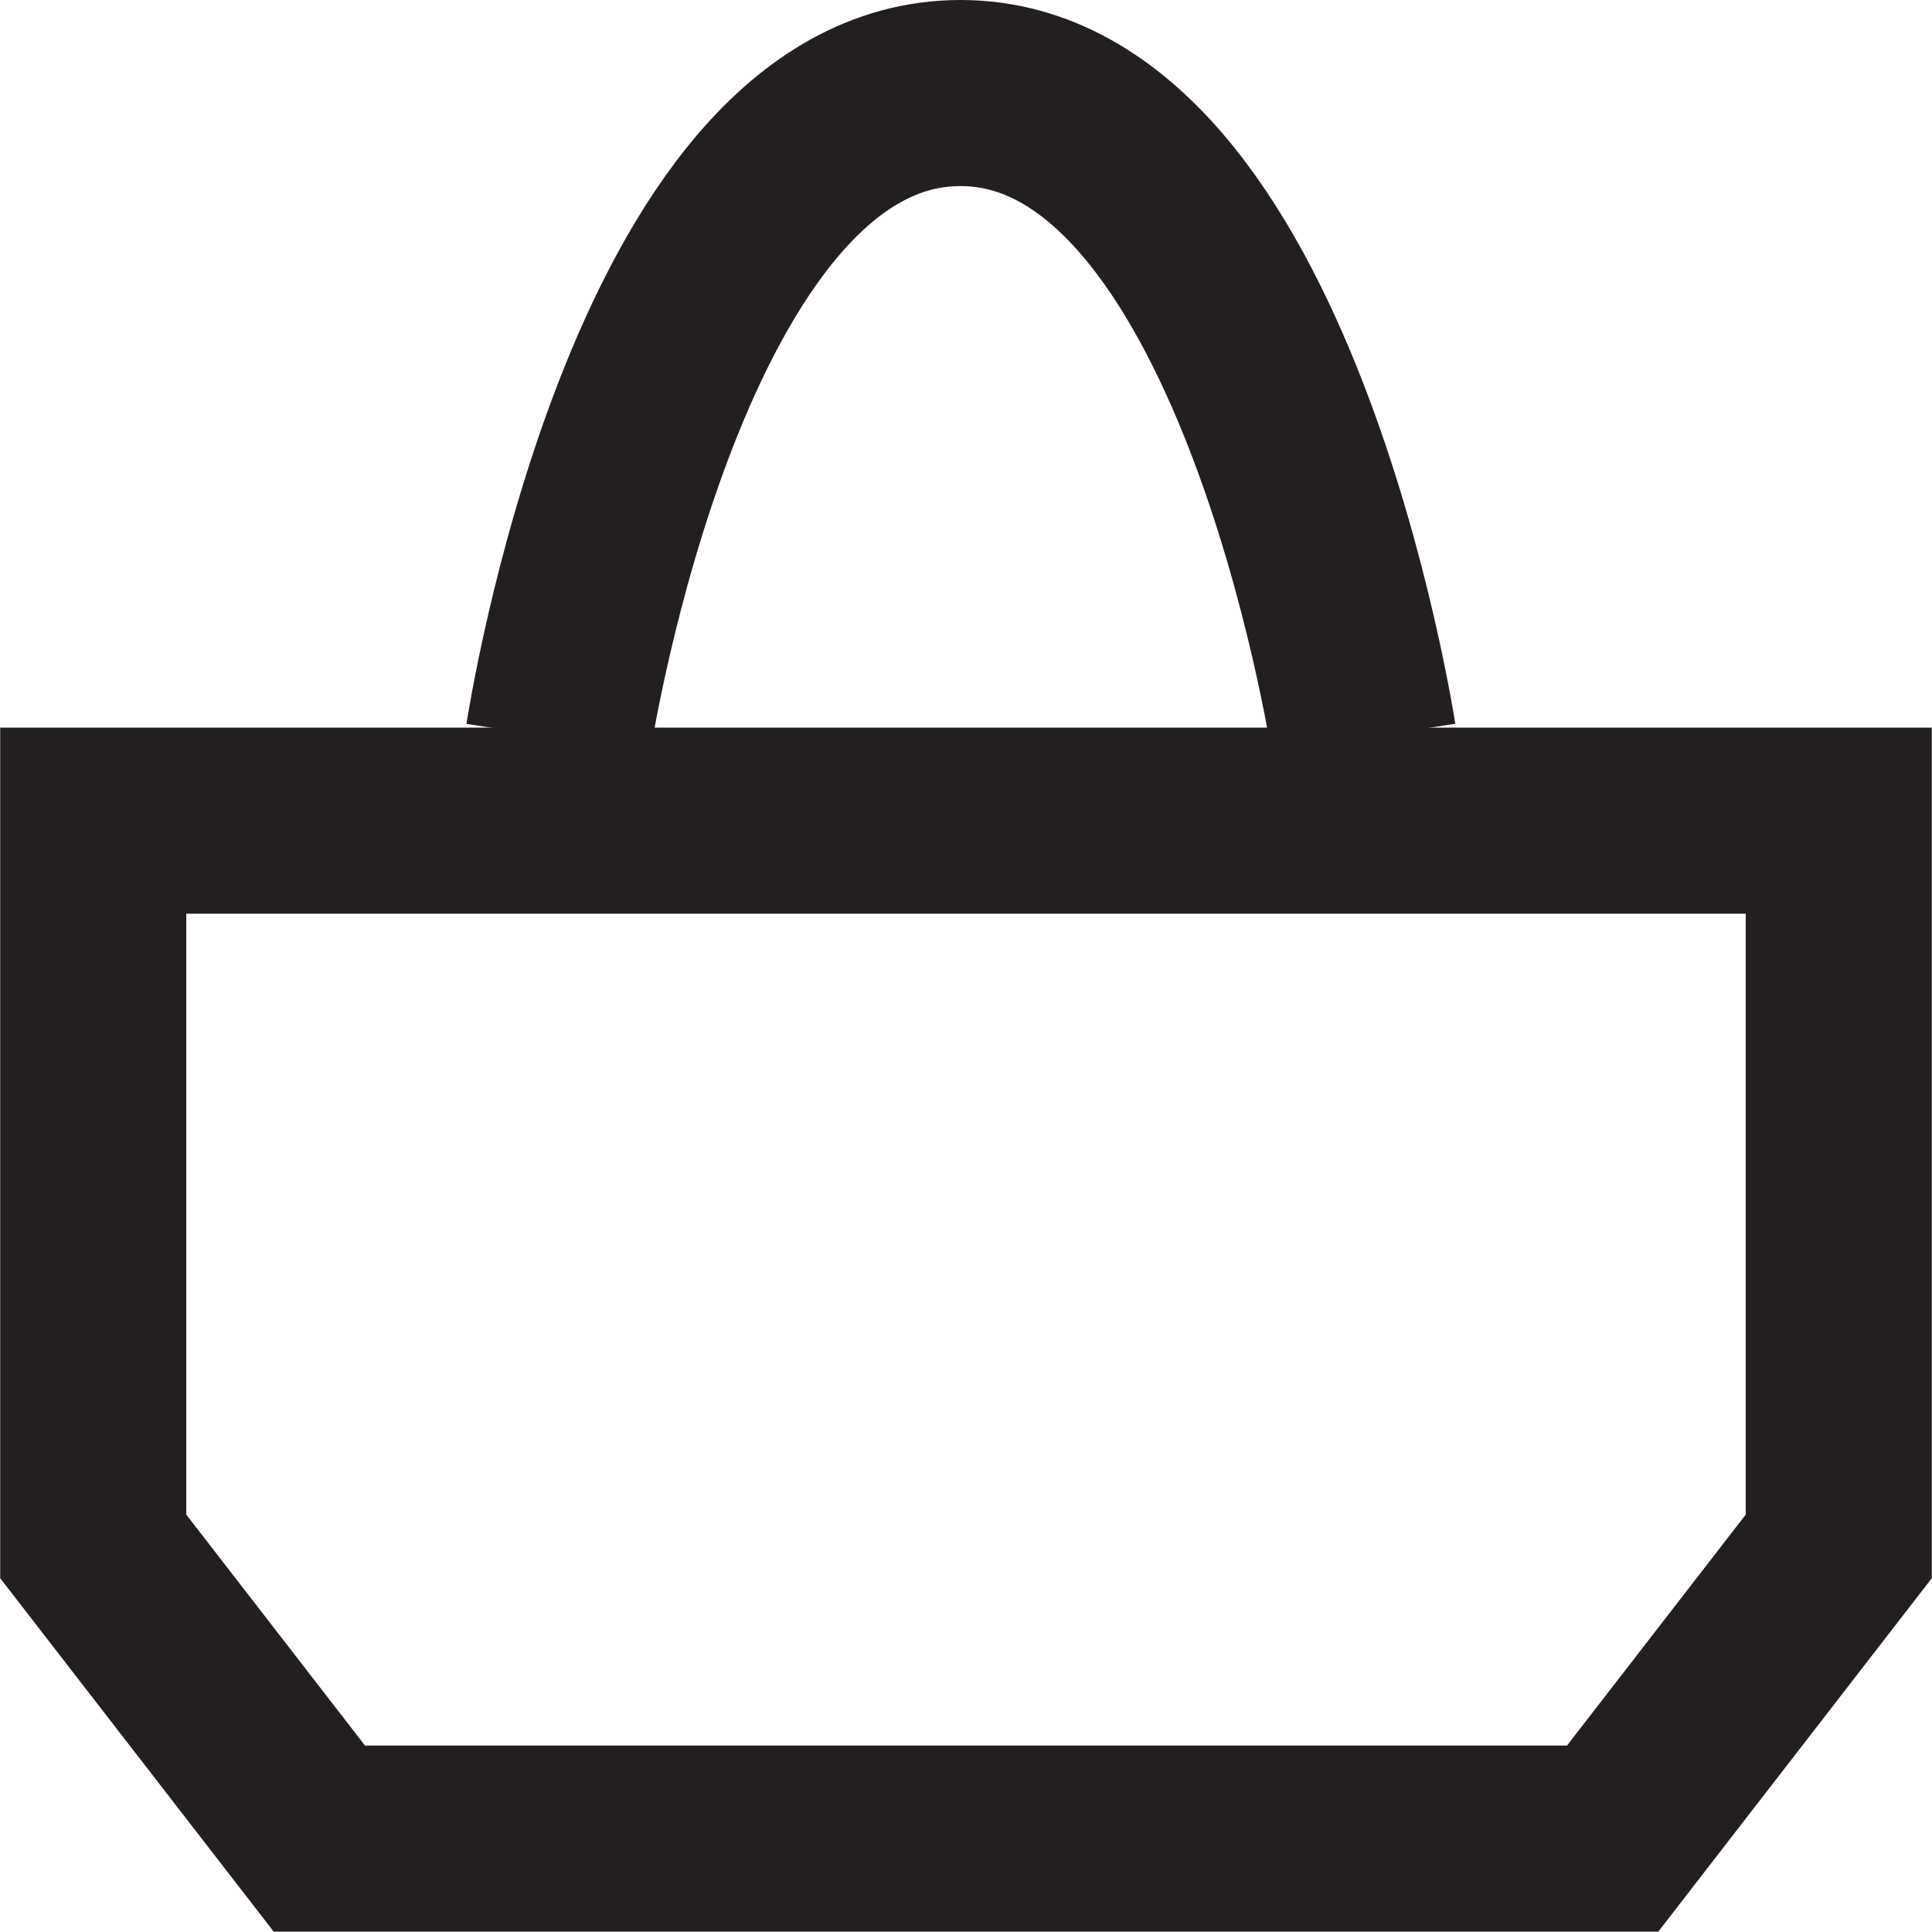 <svg id="Layer_2" xmlns="http://www.w3.org/2000/svg" viewBox="0 0 20.76 20.76" width="20.181" height="20.177" >
    <g id="Layer_1-2">
        <g>
          <path style="fill: none; stroke: #231f20; stroke-miterlimit: 10; stroke-width: 2px;" d="M14.65,7.93S13.59,1,10.32,1,6,7.93,6,7.93"/>
          <polygon style="fill: none; stroke: #231f20; stroke-miterlimit: 10; stroke-width: 2px;" points="1 8.82 1 16.62 3.43 19.76 17.33 19.76 19.76 16.62 19.76 8.82 1 8.82"/>
        </g>
    </g>
</svg>
